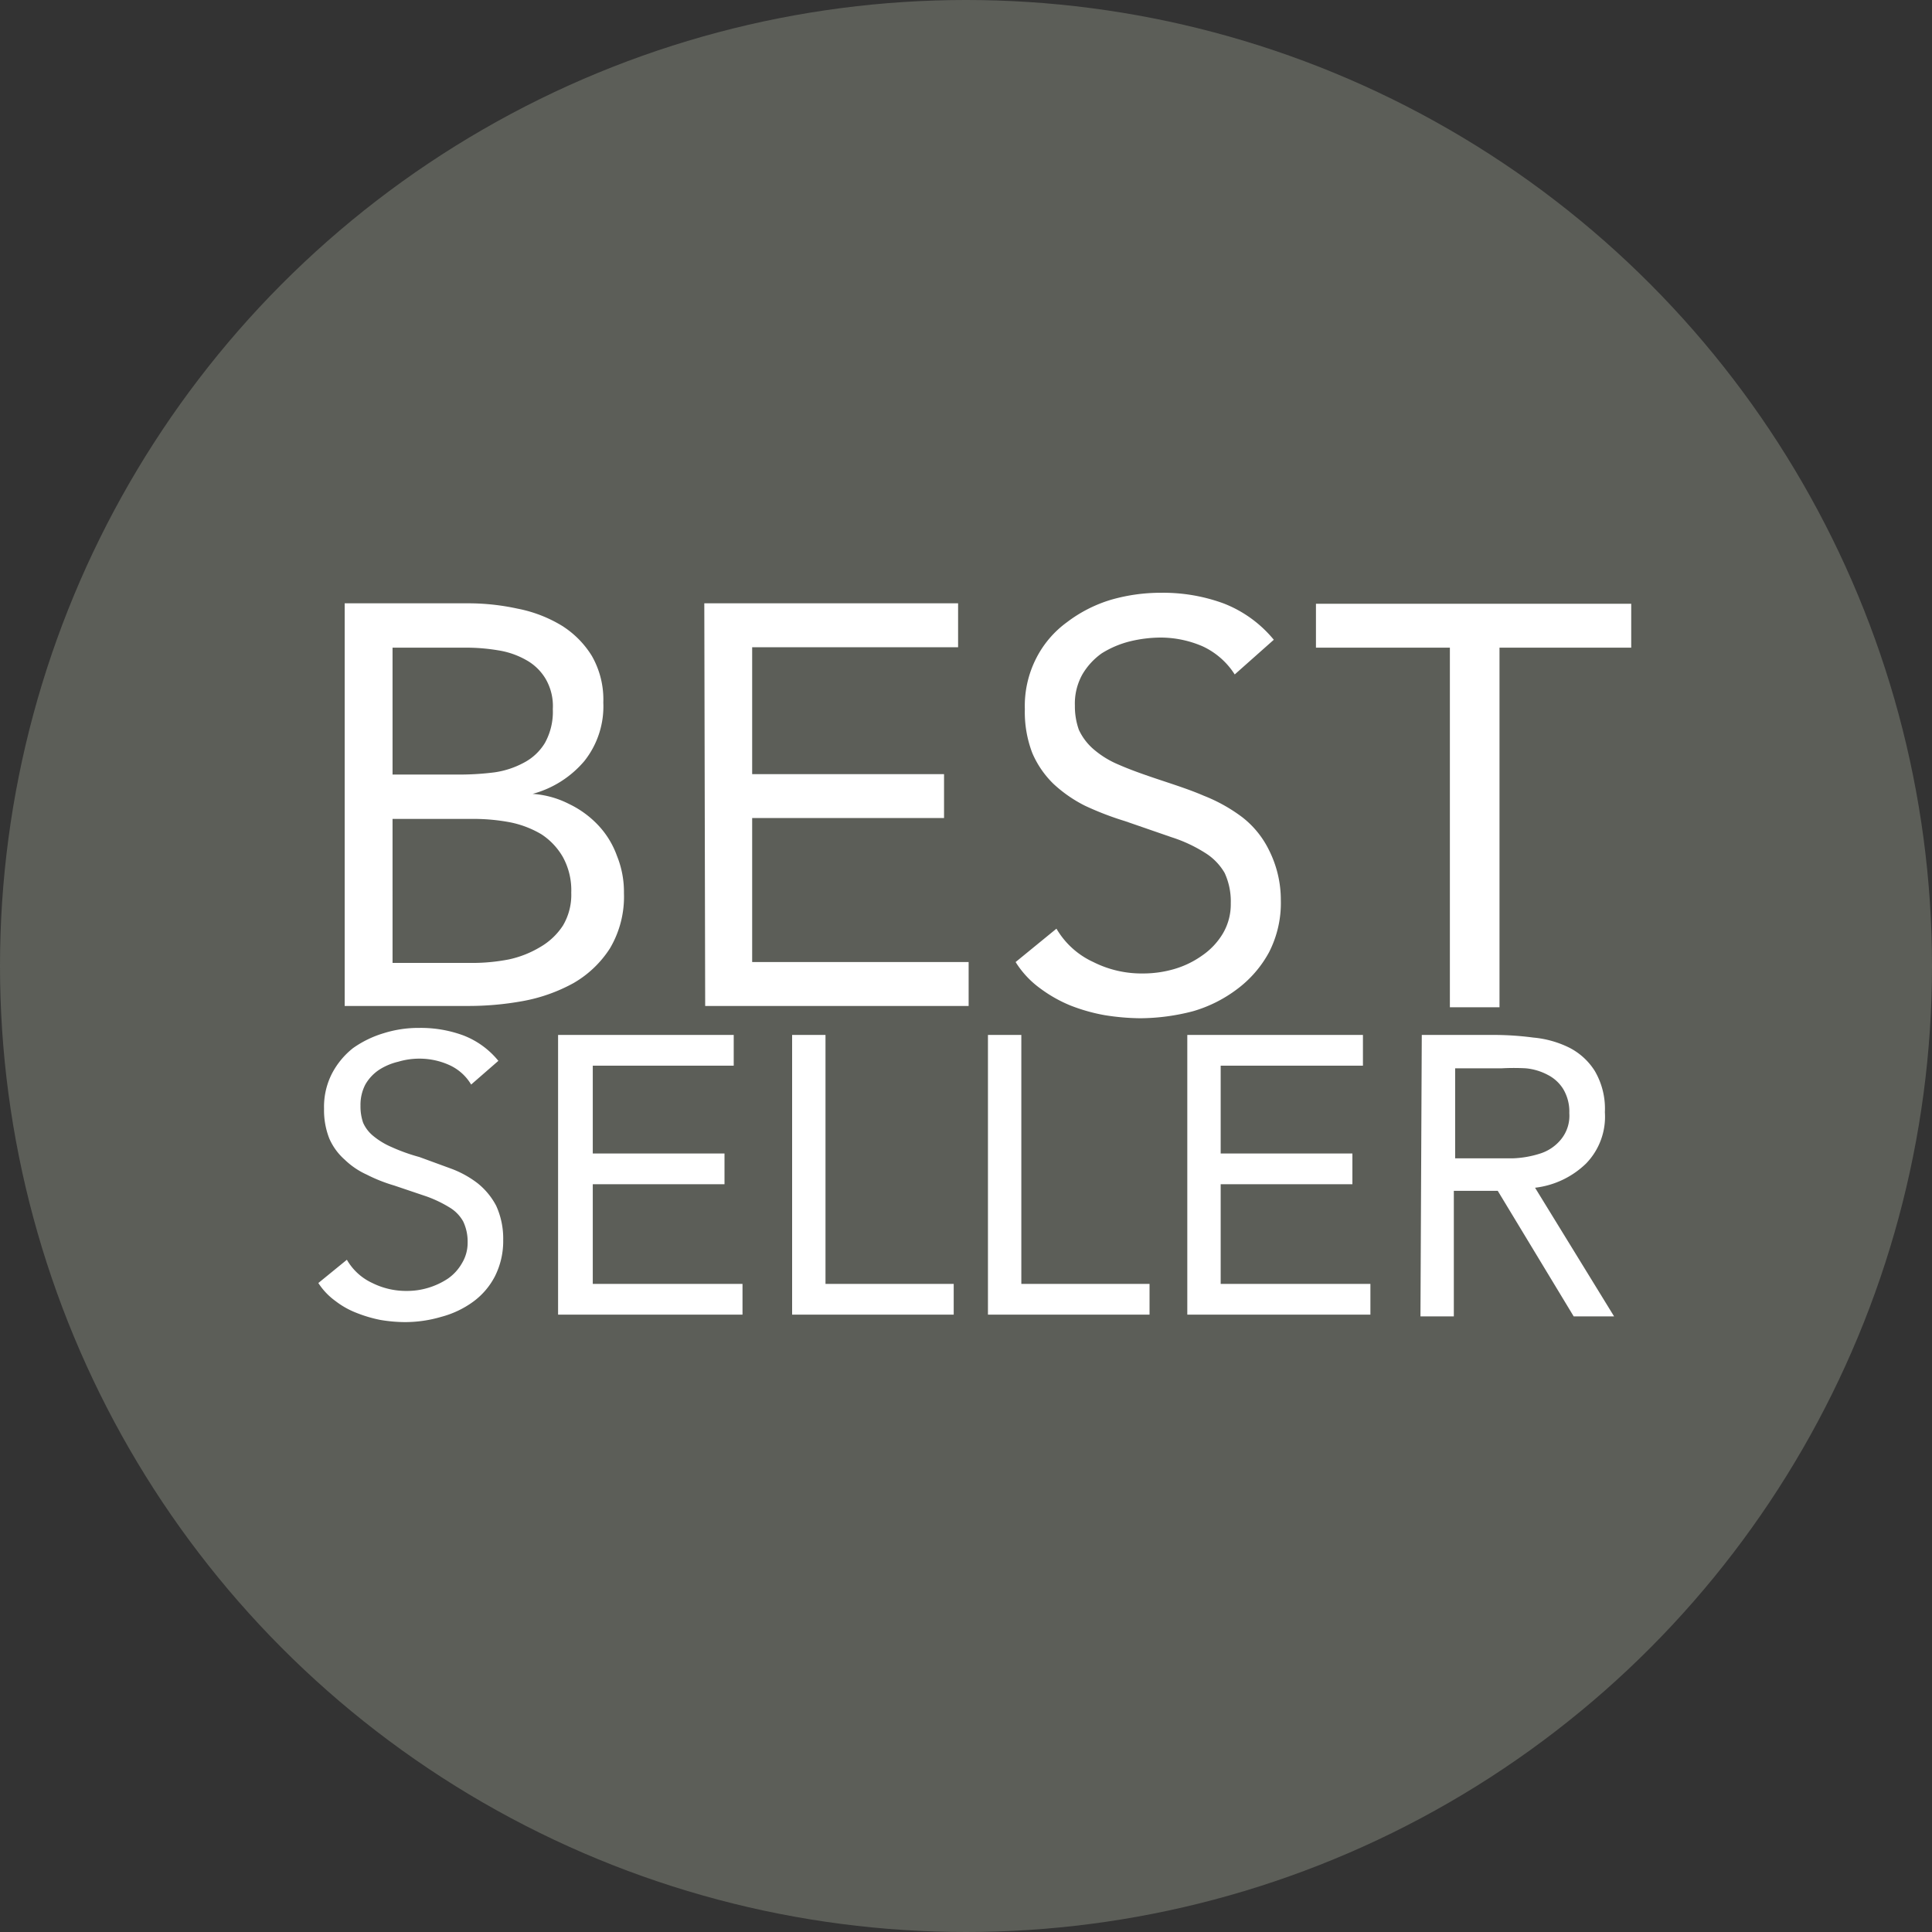 <svg id="TW" xmlns="http://www.w3.org/2000/svg" width="44" height="44" viewBox="0 0 44 44"><rect x="0" y="0" width="44" height="44" fill="#333333" stroke="none"/><defs><style>.cls-1{fill:#5c5e58;}.cls-2{fill:#fff;}</style></defs><circle class="cls-1" cx="22" cy="22" r="22"/><g id="Beschriftung"><path class="cls-2" d="M8.35,14.24h2.81a5.26,5.26,0,0,1,1.12.12,3.07,3.07,0,0,1,1,.38,2.13,2.13,0,0,1,.7.7,2,2,0,0,1,.26,1.06,2,2,0,0,1-.43,1.33,2.34,2.34,0,0,1-1.18.75v0a2.14,2.14,0,0,1,.83.23,2.24,2.24,0,0,1,.66.48,2,2,0,0,1,.43.7,2.18,2.18,0,0,1,.16.85,2.31,2.31,0,0,1-.32,1.26,2.42,2.42,0,0,1-.83.79,3.8,3.8,0,0,1-1.16.41,6.92,6.92,0,0,1-1.28.11H8.35Zm1.09,3.9H11a6.33,6.33,0,0,0,.76-.05,2,2,0,0,0,.67-.22,1.22,1.22,0,0,0,.48-.45,1.46,1.46,0,0,0,.18-.77,1.23,1.23,0,0,0-.17-.7,1.18,1.18,0,0,0-.44-.42,1.87,1.87,0,0,0-.64-.22,4.37,4.37,0,0,0-.72-.06H9.44Zm0,4.29h1.85a4.34,4.34,0,0,0,.8-.08,2.34,2.34,0,0,0,.71-.28,1.53,1.53,0,0,0,.52-.49,1.37,1.37,0,0,0,.19-.75,1.57,1.57,0,0,0-.19-.81,1.53,1.53,0,0,0-.49-.52,2.27,2.27,0,0,0-.7-.27,4.47,4.47,0,0,0-.82-.08H9.44Z" transform="translate(-0.5 -0.5)"/><path class="cls-2" d="M16.54,14.24h5.78v1H17.63v2.89H22v1H17.63v3.28h4.93v1h-6Z" transform="translate(-0.5 -0.5)"/><path class="cls-2" d="M28.62,15.86a1.73,1.73,0,0,0-.73-.64,2.42,2.42,0,0,0-.95-.2,3,3,0,0,0-.72.09,2.22,2.22,0,0,0-.63.27,1.55,1.55,0,0,0-.44.48,1.36,1.36,0,0,0-.17.71,1.59,1.59,0,0,0,.09.55,1.31,1.31,0,0,0,.32.43,2.13,2.13,0,0,0,.6.37c.25.11.56.22.92.34s.7.23,1,.36a3.72,3.72,0,0,1,.88.49,2.13,2.13,0,0,1,.61.75A2.52,2.52,0,0,1,29.67,21a2.46,2.46,0,0,1-.27,1.19,2.58,2.58,0,0,1-.73.84,3.09,3.09,0,0,1-1,.5,4.84,4.84,0,0,1-1.21.16,5.4,5.4,0,0,1-.8-.07,4.1,4.1,0,0,1-.78-.22,3.14,3.14,0,0,1-.69-.39,2.14,2.14,0,0,1-.56-.6l.93-.76a1.88,1.88,0,0,0,.84.76,2.44,2.44,0,0,0,1.13.26,2.53,2.53,0,0,0,.71-.1,2.11,2.11,0,0,0,.64-.31,1.6,1.6,0,0,0,.47-.5,1.31,1.31,0,0,0,.18-.69,1.54,1.54,0,0,0-.14-.69,1.31,1.31,0,0,0-.45-.46,3.28,3.28,0,0,0-.75-.35l-1.07-.37a6.9,6.9,0,0,1-.91-.35,3.08,3.08,0,0,1-.72-.5,2.18,2.18,0,0,1-.48-.7,2.61,2.61,0,0,1-.17-1,2.39,2.39,0,0,1,.26-1.16,2.31,2.31,0,0,1,.7-.82,3.15,3.15,0,0,1,1-.51A4.08,4.08,0,0,1,26.94,14a4,4,0,0,1,1.42.24,2.78,2.78,0,0,1,1.15.83Z" transform="translate(-0.5 -0.5)"/><path class="cls-2" d="M37.65,15.25h-3v8.19H33.52V15.25H30.47v-1h7.18Z" transform="translate(-0.5 -0.5)"/><path class="cls-2" d="M11.23,25.2a1.11,1.11,0,0,0-.51-.45,1.65,1.65,0,0,0-.65-.14,1.68,1.68,0,0,0-.5.07,1.39,1.39,0,0,0-.43.18,1,1,0,0,0-.32.34,1,1,0,0,0-.11.48,1.14,1.14,0,0,0,.06.39.81.81,0,0,0,.23.3,1.71,1.71,0,0,0,.41.25,4.21,4.21,0,0,0,.64.23l.71.26a2.3,2.3,0,0,1,.62.34,1.62,1.62,0,0,1,.42.51,1.8,1.8,0,0,1,.16.78,1.78,1.78,0,0,1-.19.83,1.66,1.66,0,0,1-.5.58,2.17,2.17,0,0,1-.72.34,2.92,2.92,0,0,1-.83.12,3.43,3.43,0,0,1-.56-.05,3.08,3.08,0,0,1-.54-.16,1.9,1.9,0,0,1-.48-.27,1.53,1.53,0,0,1-.39-.41l.65-.53a1.29,1.29,0,0,0,.58.53,1.72,1.72,0,0,0,.78.18,1.66,1.66,0,0,0,.49-.07,1.69,1.69,0,0,0,.45-.21,1.07,1.07,0,0,0,.32-.35.89.89,0,0,0,.13-.47,1.07,1.07,0,0,0-.1-.48.86.86,0,0,0-.31-.32,2.81,2.81,0,0,0-.52-.25l-.74-.25a3.6,3.6,0,0,1-.63-.25,1.77,1.77,0,0,1-.5-.34A1.37,1.37,0,0,1,8,26.43a1.76,1.76,0,0,1-.12-.68,1.66,1.66,0,0,1,.18-.8,1.8,1.8,0,0,1,.48-.58,2.4,2.4,0,0,1,.7-.34,2.64,2.64,0,0,1,.81-.12,2.8,2.8,0,0,1,1,.17,1.91,1.91,0,0,1,.8.58Z" transform="translate(-0.5 -0.5)"/><path class="cls-2" d="M13.21,24.07h4v.7H14v2h3v.7H14v2.27h3.41v.7H13.21Z" transform="translate(-0.5 -0.5)"/><path class="cls-2" d="M18.54,24.07h.76v5.67h2.92v.7H18.54Z" transform="translate(-0.5 -0.5)"/><path class="cls-2" d="M23,24.07h.76v5.67h2.92v.7H23Z" transform="translate(-0.5 -0.5)"/><path class="cls-2" d="M27.54,24.07h4v.7H28.3v2h3v.7h-3v2.27h3.41v.7H27.54Z" transform="translate(-0.5 -0.5)"/><path class="cls-2" d="M32.88,24.07h1.63a6.84,6.84,0,0,1,.91.06,2.31,2.31,0,0,1,.82.23,1.48,1.48,0,0,1,.58.53,1.7,1.7,0,0,1,.23.94A1.53,1.53,0,0,1,36.62,27a2,2,0,0,1-1.16.55l1.8,2.93h-.92l-1.73-2.86h-1v2.86h-.76Zm.76,2.81h.67l.65,0a2.29,2.29,0,0,0,.62-.11,1,1,0,0,0,.47-.32.85.85,0,0,0,.19-.6,1,1,0,0,0-.14-.55.89.89,0,0,0-.35-.32,1.33,1.33,0,0,0-.5-.15,5.09,5.09,0,0,0-.55,0H33.64Z" transform="translate(-0.5 -0.5)"/></g></svg>